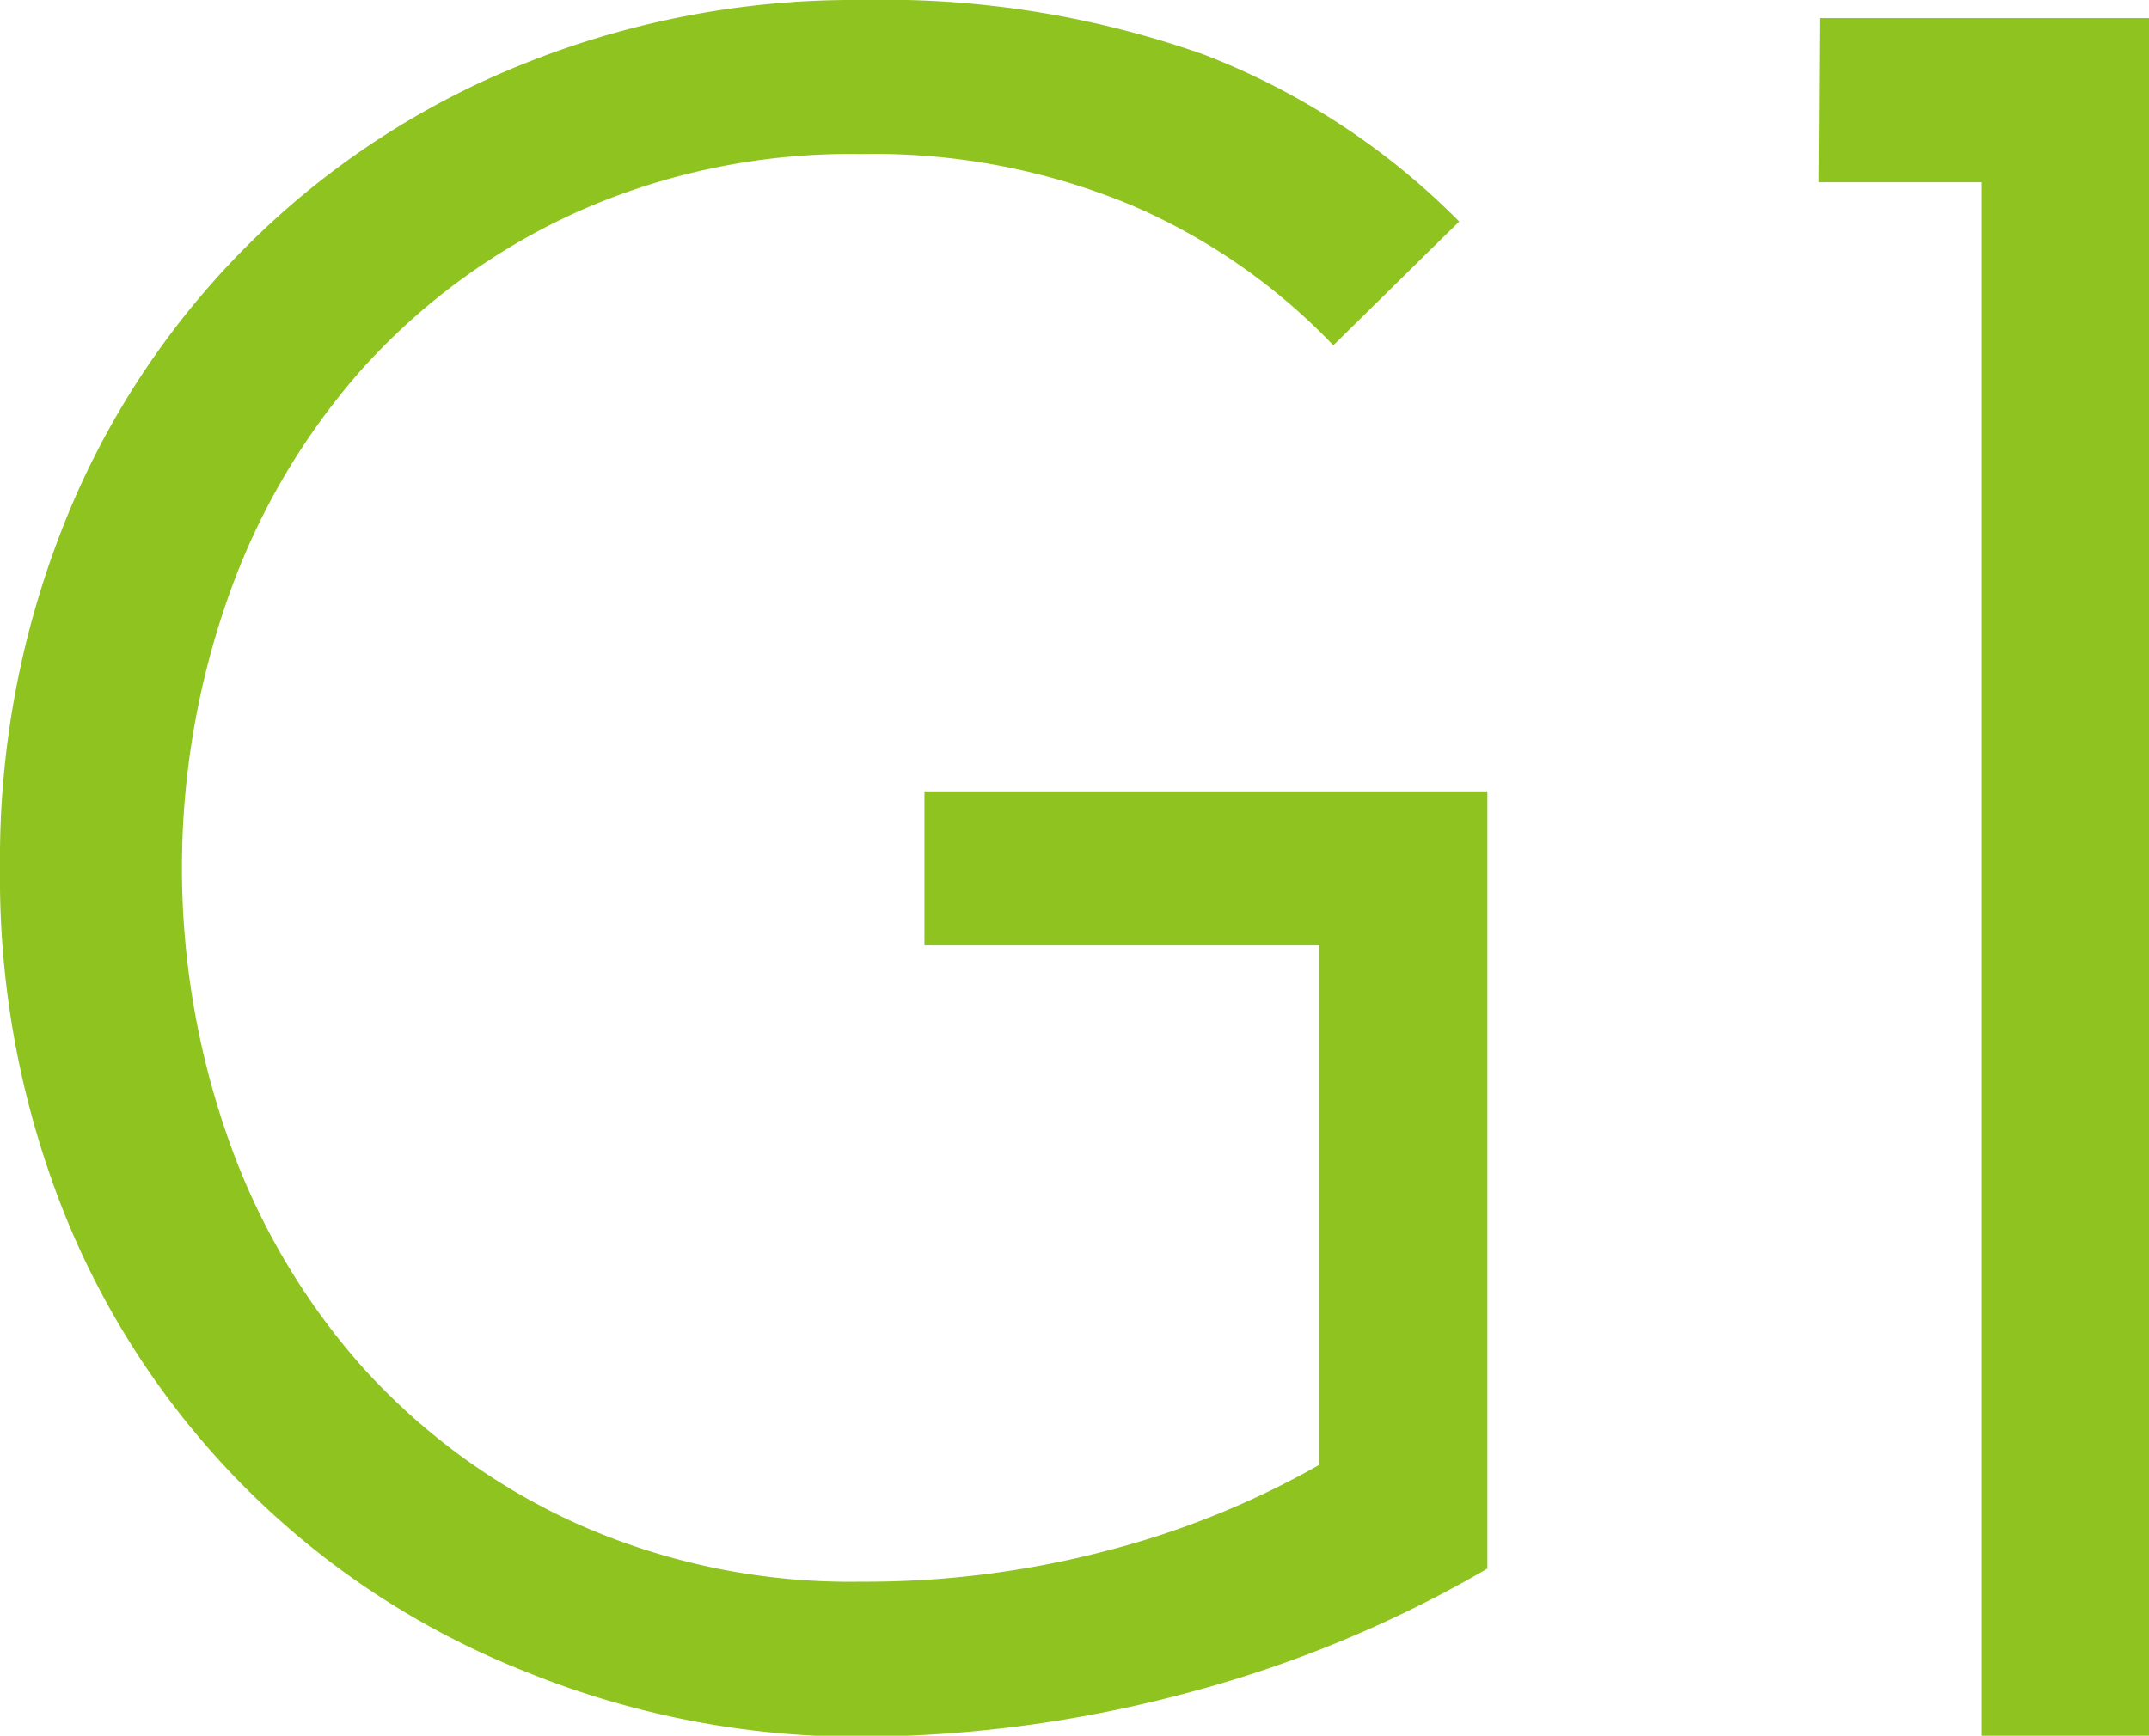 <svg xmlns="http://www.w3.org/2000/svg" viewBox="0 0 21.34 17.24"><defs><style>.cls-1{fill:#8fc31f;}</style></defs><title>アセット 22</title><g id="レイヤー_2" data-name="レイヤー 2"><g id="原データ"><path class="cls-1" d="M13.24,3.43a6.09,6.09,0,0,0-2-1.39,6.64,6.64,0,0,0-2.69-.51,6.66,6.66,0,0,0-2.83.58A6.44,6.44,0,0,0,3.6,3.66,6.83,6.83,0,0,0,2.27,5.92a8.1,8.1,0,0,0,0,5.4A6.81,6.81,0,0,0,3.6,13.58a6.44,6.44,0,0,0,2.12,1.55,6.66,6.66,0,0,0,2.83.58A9.44,9.44,0,0,0,11,15.4a8.65,8.65,0,0,0,2.1-.85V9.39H9.18V7.86h5.59v7.72a12,12,0,0,1-3,1.24,12.71,12.71,0,0,1-3.16.43,8.79,8.79,0,0,1-3.4-.65A8.16,8.16,0,0,1,.65,12.08,9,9,0,0,1,0,8.62,9,9,0,0,1,.65,5.17,8.16,8.16,0,0,1,5.16.65,8.79,8.79,0,0,1,8.55,0a9.54,9.54,0,0,1,3.4.54A7.21,7.21,0,0,1,14.49,2.2Z"/><path class="cls-1" d="M18.07.18h3.27V17.24H19.68V1.81H18.06Z"/></g></g></svg>